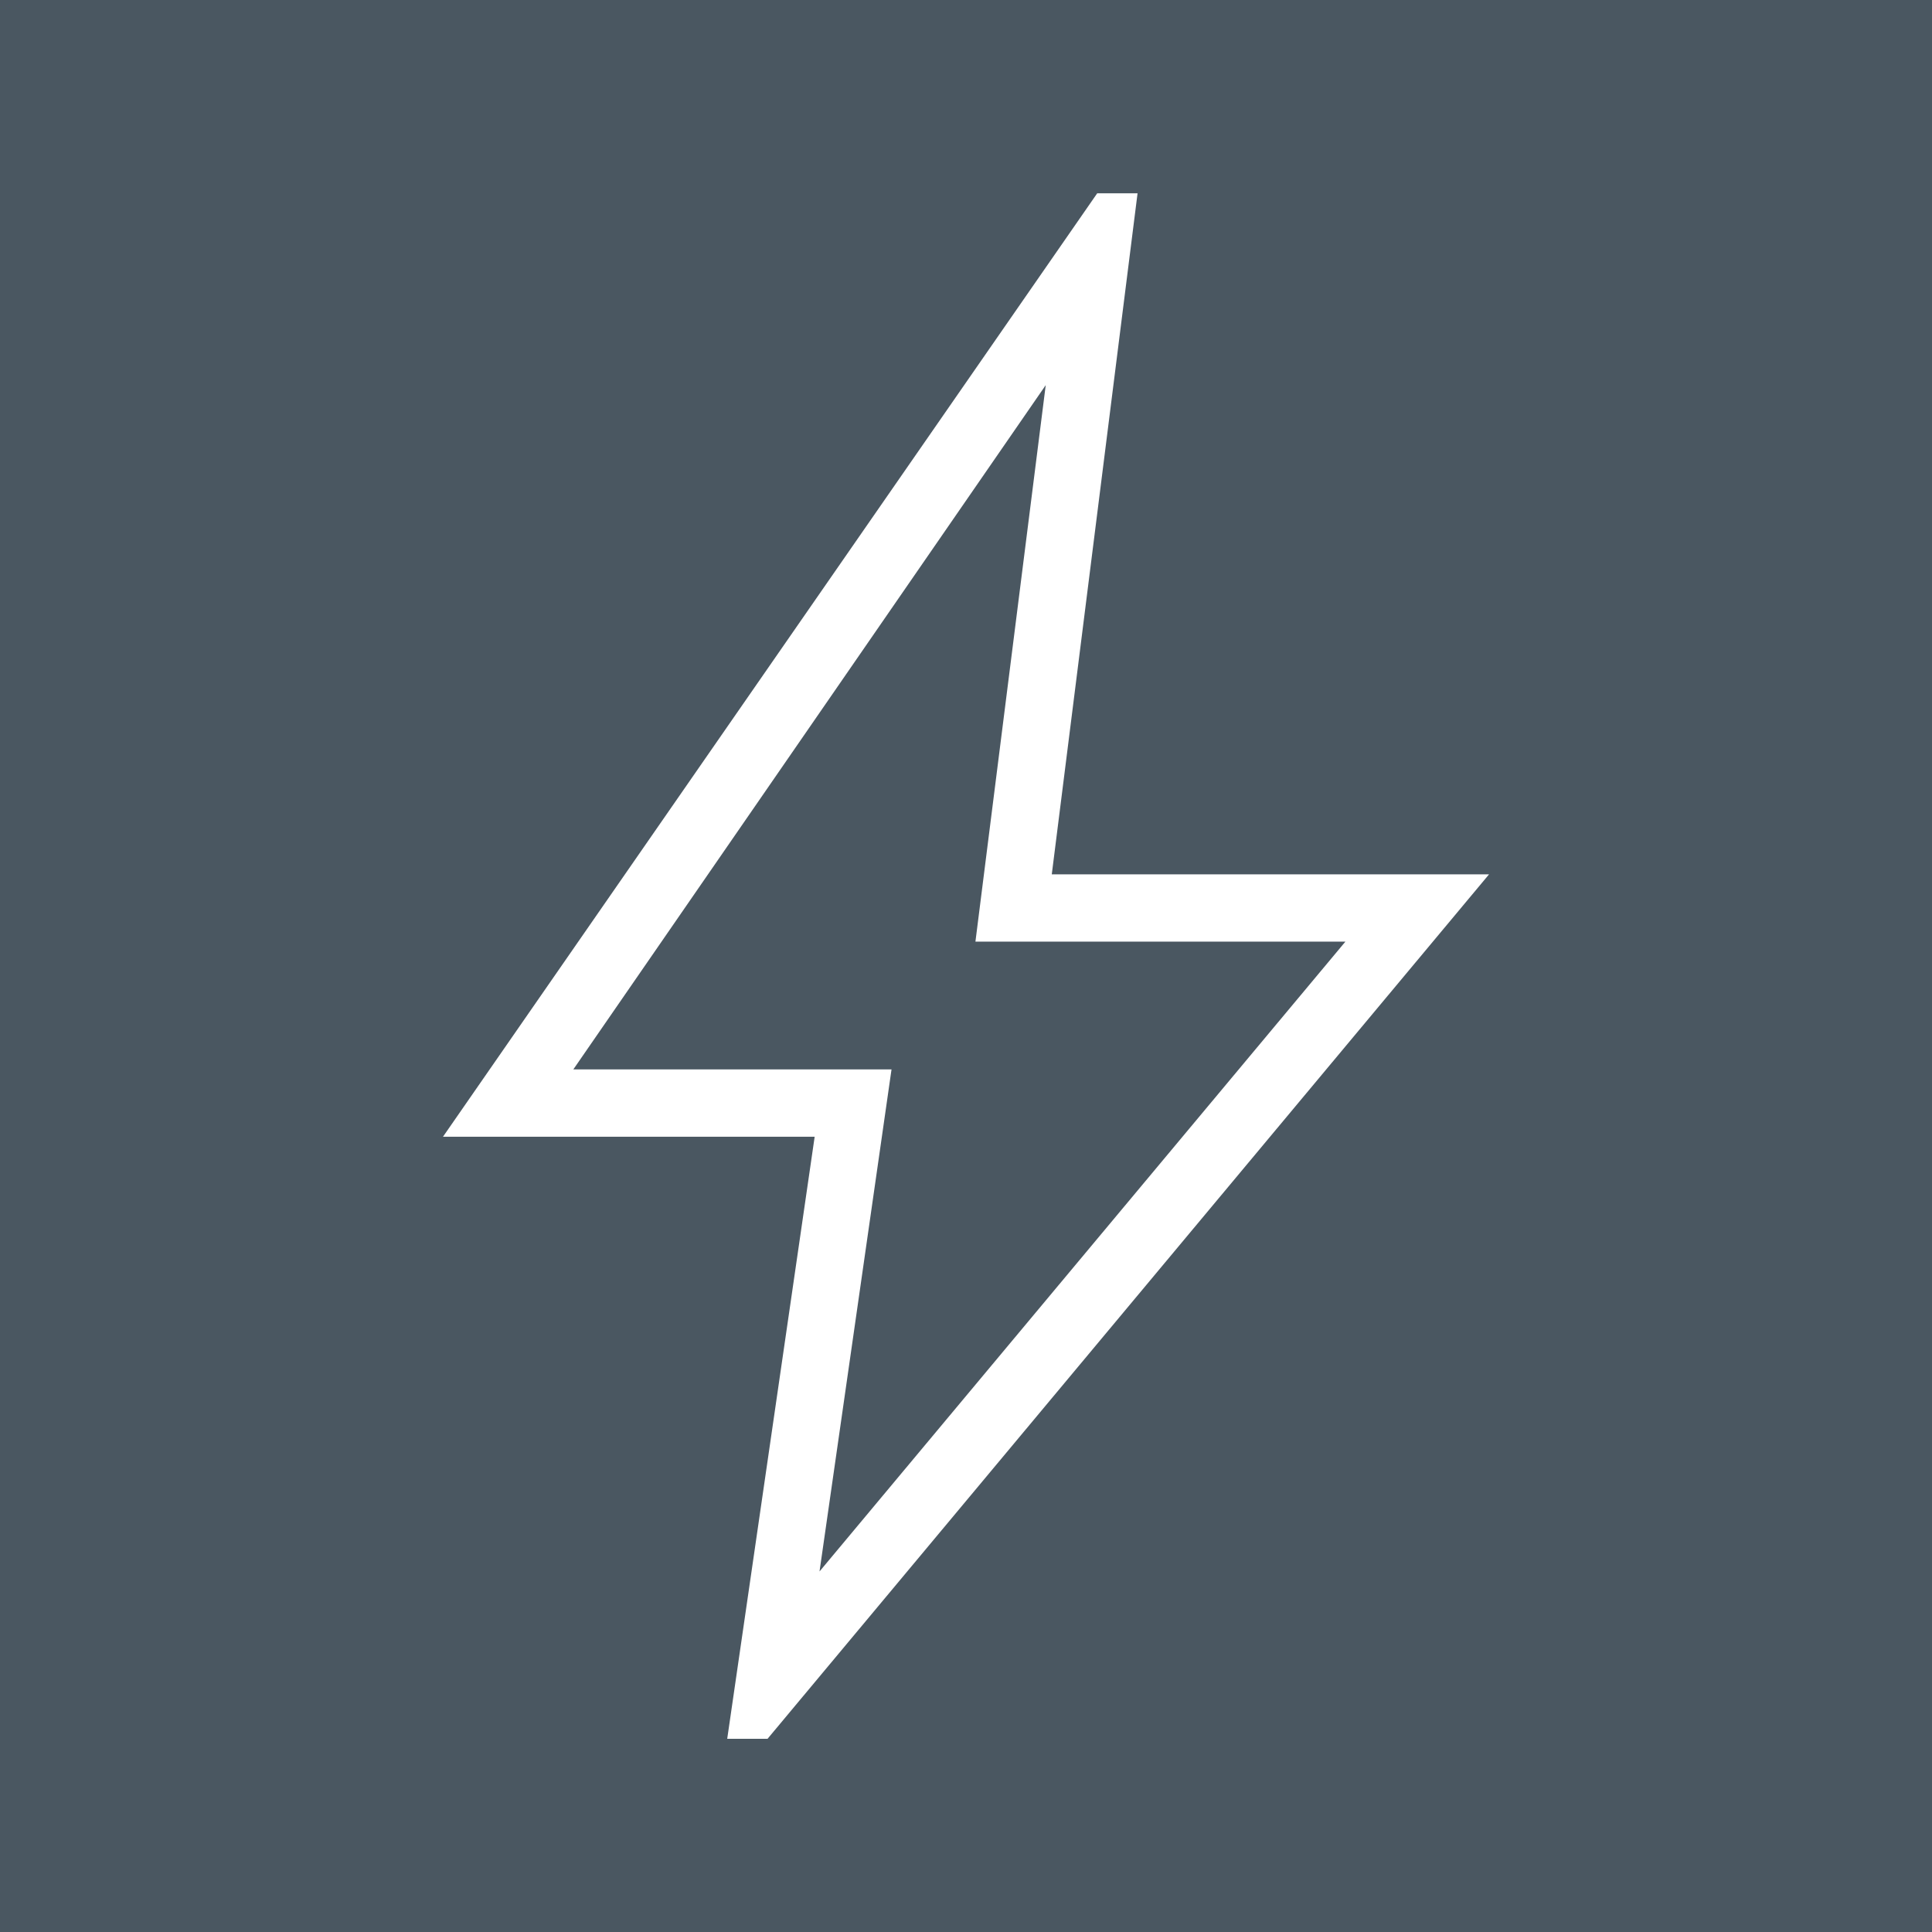 <svg xmlns="http://www.w3.org/2000/svg" xmlns:xlink="http://www.w3.org/1999/xlink" width="60" height="60" viewBox="0 0 60 60">
  <defs>
    <clipPath id="clip-path">
      <rect id="Rectangle_3021" data-name="Rectangle 3021" width="48" height="48" transform="translate(1295 2683)" fill="#fff" stroke="#707070" stroke-width="1"/>
    </clipPath>
  </defs>
  <g id="Group_7290" data-name="Group 7290" transform="translate(-1289 -2677)">
    <rect id="Rectangle_3022" data-name="Rectangle 3022" width="60" height="60" transform="translate(1289 2677)" fill="#4a5761"/>
    <path id="Path_4034" data-name="Path 4034" d="M0,0H60V60H0Z" transform="translate(1289 2677)" fill="#4a5761"/>
    <g id="Mask_Group_71" data-name="Mask Group 71" clip-path="url(#clip-path)">
      <path id="bolt_FILL0_wght200_GRAD0_opsz48" d="M27.729-13.658l16.332-19.56H32.571L34.754-50.5,20.083-29.249h9.882L27.729-13.658Zm-2.867,5.2,2.716-18.7H16.035l20.318-29.3h1.253L34.942-35.308h13.58L26.115-8.461H24.862ZM32.064-32.1Z" transform="translate(1286.722 2739.461)" fill="#fff"/>
    </g>
  </g>
</svg>
